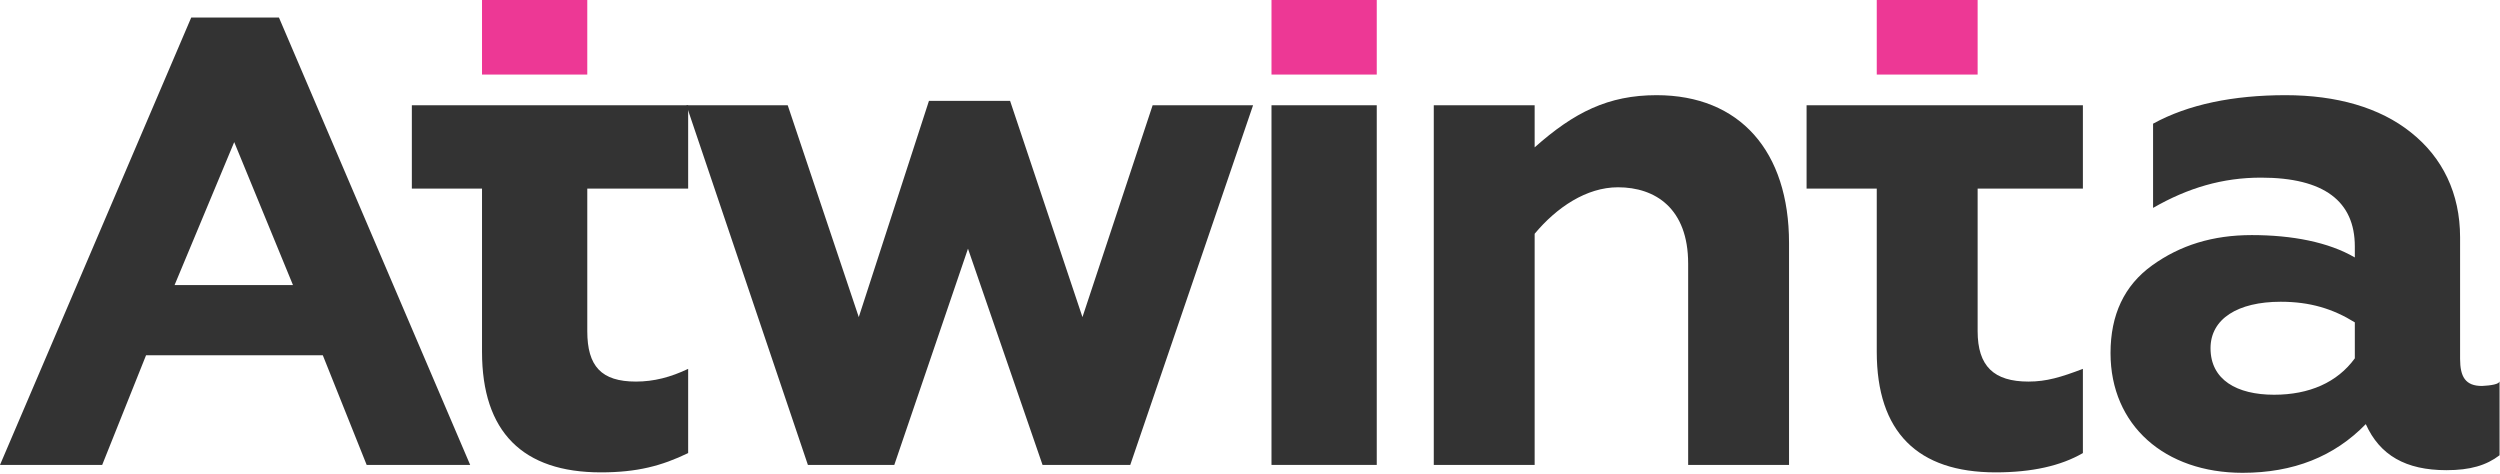 <?xml version="1.0" encoding="UTF-8"?> <svg xmlns="http://www.w3.org/2000/svg" width="570" height="108" viewBox="0 0 570 108" fill="none"> <path d="M0 17V0H23V17H0Z" transform="translate(427.9)" fill="#ED3895"></path> <path d="M0 17V0H24V17H0Z" transform="translate(289.9)" fill="#ED3895"></path> <path d="M88.7 65.2V82.1C85.7 84.4 82 85.5 76.6 85.5C67.3 85.5 61.4 82.1 58.2 75C51 82.4 41.7 86.1 30.1 86.1C12.4 86.1 0 75.3 0 58.8C0 50.1 3.1 43.4 9.5 38.8C15.9 34.2 23.3 31.9 32.2 31.9C41.4 31.9 49.7 33.5 55.7 37V34.5C55.7 24.2 48.7 18.8 34.3 18.8C25.6 18.8 17.7 21.1 9.7 25.7V6.5C17.7 2.1 28 0 39.9 0C51.5 0 61.4 2.8 68.5 8.5C75.7 14.2 79.7 22.4 79.7 32.4V60.1C79.7 64.2 80.9 66.3 84.7 66.3C86.7 66.2 88.7 65.9 88.7 65.2ZM55.7 51.8C50.7 48.7 45.5 47.1 38.8 47.1C29 47.1 22.8 51 22.8 57.7C22.8 64.9 28.8 68.3 37.3 68.3C45.3 68.3 51.7 65.5 55.7 60V51.8Z" transform="translate(481.2 21.7)" fill="#333333"></path> <path d="M0 82V0H24V82H0Z" transform="translate(289.9 24)" fill="#333333"></path> <path d="M23 84.3H0V2.3H23V11.9C32 3.9 39.8 0 50.8 0C69.8 0 81 12.8 81 33.7V84.3H58V38.4C58 25.8 50.5 21 42 21C34.8 21 28 25.6 23 31.6V84.3Z" transform="translate(326.9 21.7)" fill="#333333"></path> <path d="M27.7 83L0 1H23.1L39.3 49.3L55.3 0H73.8L90.3 49.3L106.3 1H129.2L101.2 83H81.2L64.2 33.7L47.4 83H27.7Z" transform="translate(156.5 23)" fill="#333333"></path> <path d="M0 17V0H24V17H0Z" transform="translate(109.9)" fill="#ED3895"></path> <path d="M16 19H0V0H63V19H40V51.5C40 59.5 43.2 63 51.1 63C55.2 63 59 62 63 60.1V79.3C57 82.2 51.4 83.7 43.1 83.7C25.3 83.7 16 74.5 16 56.2V19Z" transform="translate(93.9 24)" fill="#333333"></path> <path d="M16 19H0V0H63V19H39V51.5C39 59.5 42.7 63 50.6 63C54.7 63 58 62 63 60.1V79.3C58 82.2 51.4 83.7 43.1 83.7C25.3 83.7 16 74.5 16 56.2V19Z" transform="translate(411.9 24)" fill="#333333"></path> <path d="M0 102L43.6 0H63.6L107.2 102H83.6L73.6 77H33.3L23.3 102H0ZM39.8 61H66.8L53.4 28.4L39.8 61Z" transform="translate(0 4)" fill="#333333"></path> </svg> 